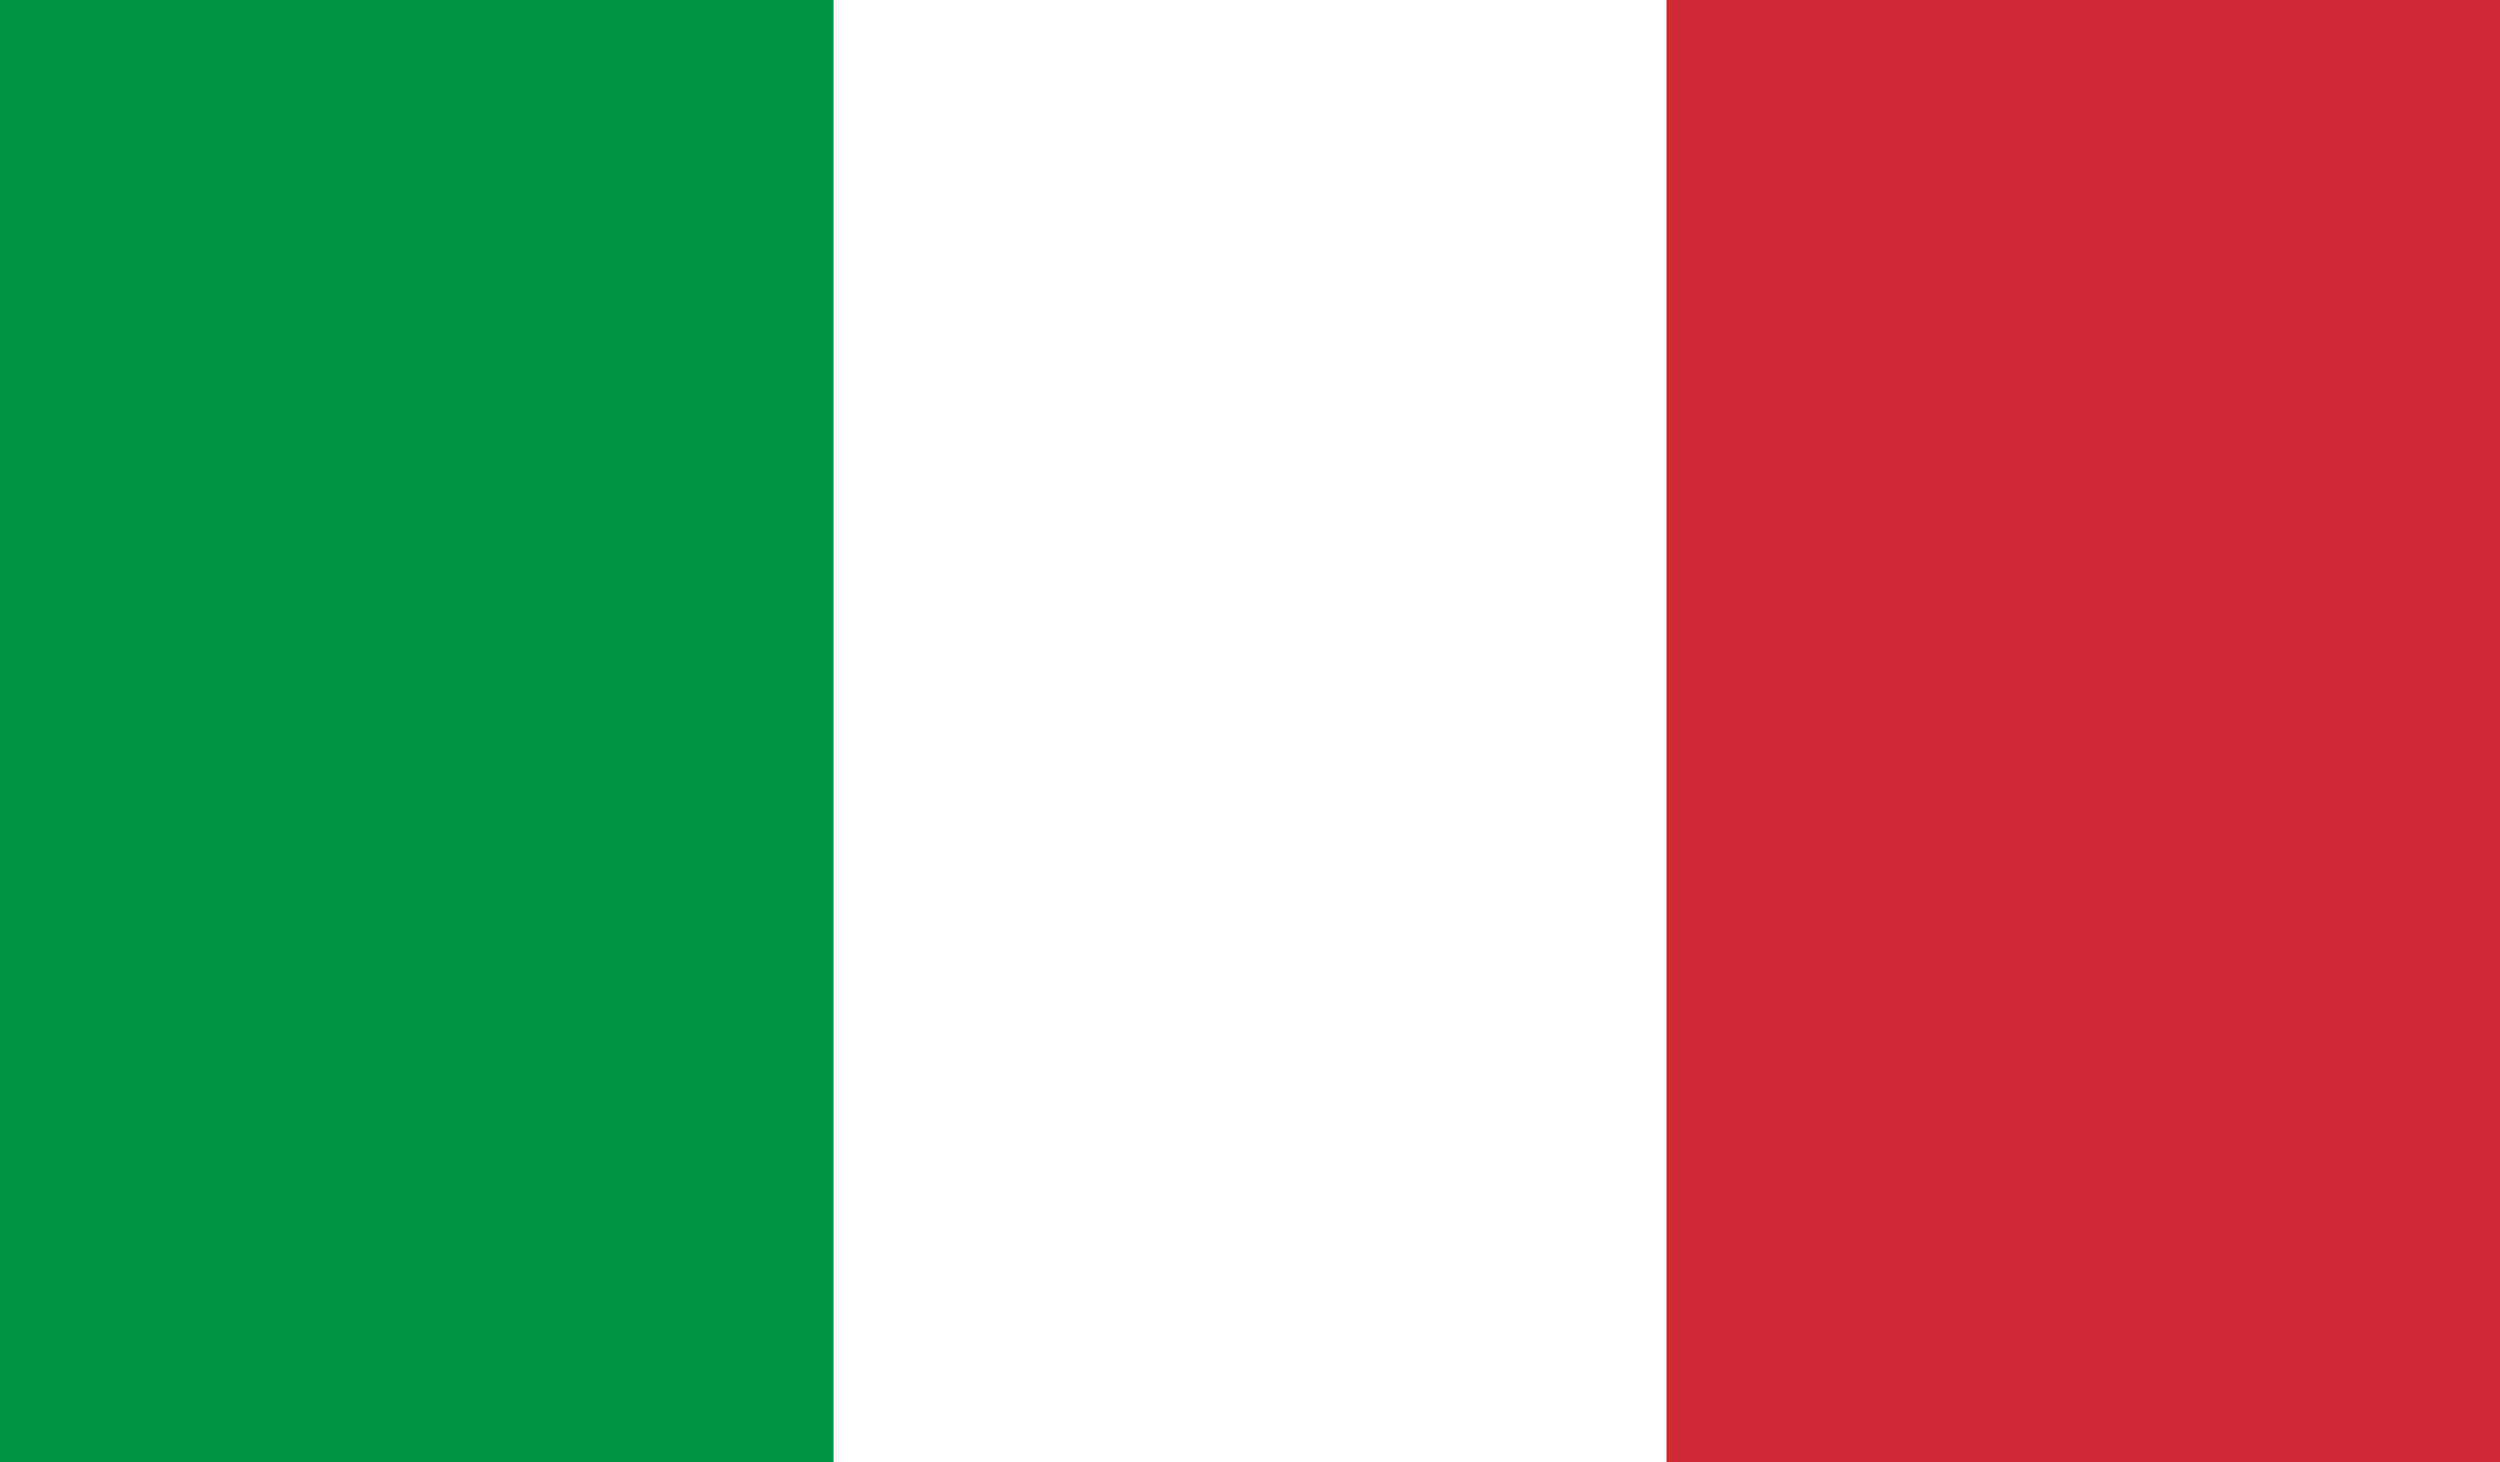 <?xml version="1.0" encoding="UTF-8"?>
<svg id="Layer_2" data-name="Layer 2" xmlns="http://www.w3.org/2000/svg" viewBox="0 0 53 31">
  <rect x="0" y="0" width="53" height="31" fill="#333333" stroke="none"/>
  <g id="Layer_1-2" data-name="Layer 1">
    <g>
      <rect width="17.67" height="31" style="fill: #009246;"/>
      <rect x="17.67" width="17.67" height="31" style="fill: #fff;"/>
      <rect x="35.33" width="17.67" height="31" style="fill: #ce2b37;"/>
    </g>
  </g>
</svg>